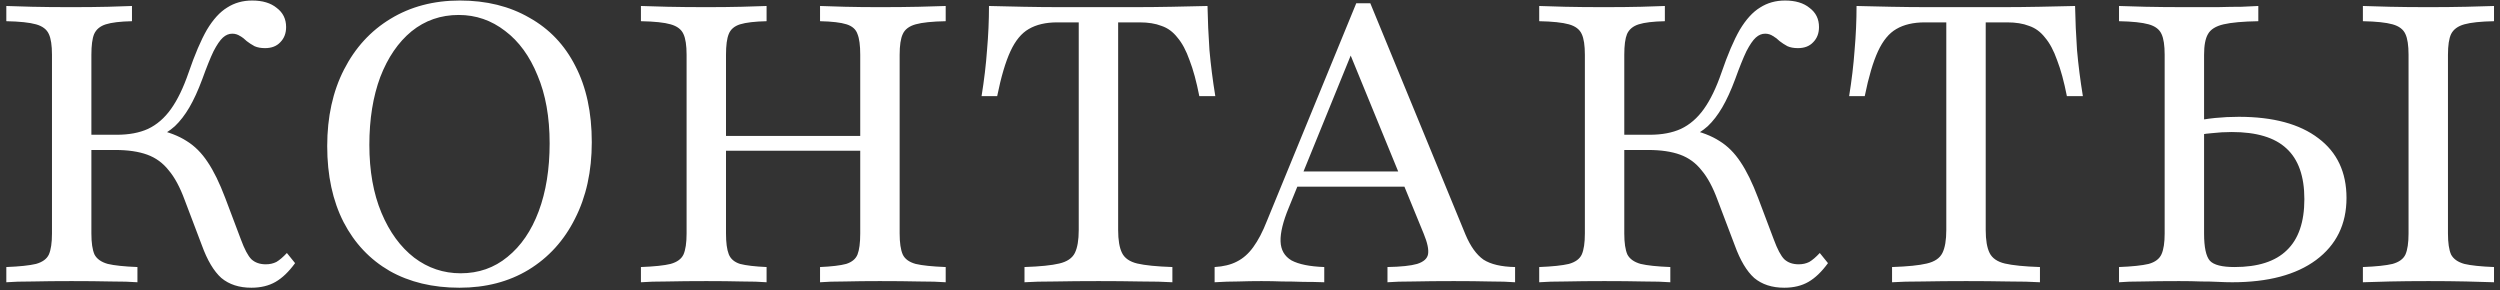 <?xml version="1.0" encoding="UTF-8"?> <svg xmlns="http://www.w3.org/2000/svg" width="310" height="36" viewBox="0 0 310 36" fill="none"><rect x="0" y="0" width="310" height="36" fill="#333333" stroke="none"/><path d="M31.171 35.677C29.655 35.677 28.413 35.274 27.445 34.468C26.51 33.629 25.703 32.274 25.026 30.403L22.897 24.79C22.316 23.21 21.655 21.984 20.913 21.113C20.203 20.21 19.316 19.564 18.252 19.177C17.187 18.79 15.865 18.597 14.284 18.597H10.316V16.71H14.478C15.994 16.71 17.284 16.468 18.349 15.984C19.445 15.468 20.397 14.645 21.203 13.516C22.01 12.387 22.736 10.887 23.381 9.016C24.155 6.758 24.913 4.984 25.655 3.694C26.429 2.403 27.268 1.484 28.171 0.935C29.074 0.355 30.107 0.065 31.268 0.065C32.558 0.065 33.574 0.371 34.316 0.984C35.09 1.565 35.478 2.355 35.478 3.355C35.478 4.129 35.236 4.758 34.752 5.242C34.3 5.726 33.671 5.968 32.865 5.968C32.349 5.968 31.913 5.887 31.558 5.726C31.203 5.532 30.881 5.323 30.59 5.097C30.332 4.839 30.058 4.629 29.768 4.468C29.478 4.274 29.155 4.177 28.8 4.177C28.381 4.177 27.994 4.339 27.639 4.661C27.284 4.984 26.897 5.548 26.478 6.355C26.09 7.161 25.623 8.323 25.074 9.839C24.558 11.226 24.026 12.387 23.478 13.323C22.929 14.258 22.332 15.032 21.687 15.645C21.042 16.226 20.3 16.694 19.462 17.048L19.365 16.032C20.881 16.355 22.139 16.839 23.139 17.484C24.139 18.097 25.01 18.968 25.752 20.097C26.494 21.194 27.22 22.677 27.929 24.548L29.865 29.677C30.316 30.903 30.752 31.726 31.171 32.145C31.623 32.565 32.22 32.774 32.962 32.774C33.445 32.774 33.881 32.677 34.268 32.484C34.655 32.258 35.09 31.887 35.574 31.371L36.59 32.629C35.816 33.694 35.01 34.468 34.171 34.952C33.333 35.435 32.333 35.677 31.171 35.677ZM0.784 35V33.113C2.429 33.048 3.655 32.919 4.462 32.726C5.268 32.5 5.8 32.113 6.058 31.564C6.316 30.984 6.445 30.113 6.445 28.952V6.79C6.445 5.629 6.316 4.774 6.058 4.226C5.8 3.645 5.268 3.242 4.462 3.016C3.655 2.79 2.429 2.661 0.784 2.629V0.742C1.558 0.774 2.623 0.806 3.978 0.839C5.332 0.871 6.945 0.887 8.816 0.887C10.623 0.887 12.155 0.871 13.413 0.839C14.671 0.806 15.655 0.774 16.365 0.742V2.629C14.913 2.661 13.832 2.79 13.123 3.016C12.413 3.242 11.929 3.645 11.671 4.226C11.445 4.774 11.332 5.629 11.332 6.79V28.952C11.332 30.113 11.461 30.984 11.72 31.564C12.01 32.113 12.558 32.5 13.365 32.726C14.171 32.919 15.397 33.048 17.042 33.113V35C16.236 34.935 15.123 34.903 13.703 34.903C12.316 34.871 10.703 34.855 8.865 34.855C7.058 34.855 5.462 34.871 4.074 34.903C2.687 34.903 1.591 34.935 0.784 35ZM56.977 35.677C53.655 35.677 50.768 34.984 48.316 33.597C45.864 32.177 43.961 30.161 42.606 27.548C41.252 24.903 40.574 21.758 40.574 18.113C40.574 14.5 41.268 11.339 42.655 8.629C44.042 5.919 45.961 3.823 48.413 2.339C50.897 0.823 53.768 0.065 57.026 0.065C60.316 0.065 63.187 0.774 65.639 2.194C68.123 3.581 70.026 5.581 71.348 8.194C72.703 10.806 73.381 13.952 73.381 17.629C73.381 21.242 72.687 24.403 71.3 27.113C69.945 29.823 68.026 31.936 65.542 33.452C63.09 34.935 60.235 35.677 56.977 35.677ZM57.123 33.887C59.348 33.887 61.284 33.21 62.929 31.855C64.606 30.5 65.897 28.613 66.8 26.194C67.703 23.774 68.155 20.968 68.155 17.774C68.155 14.516 67.655 11.71 66.655 9.355C65.687 6.968 64.348 5.129 62.639 3.839C60.929 2.516 59.01 1.855 56.881 1.855C54.655 1.855 52.703 2.532 51.026 3.887C49.381 5.242 48.09 7.129 47.155 9.548C46.252 11.968 45.8 14.774 45.8 17.968C45.8 21.194 46.3 24 47.3 26.387C48.3 28.774 49.655 30.629 51.364 31.952C53.074 33.242 54.993 33.887 57.123 33.887ZM101.685 35V33.113C103.137 33.048 104.217 32.919 104.927 32.726C105.637 32.5 106.105 32.113 106.33 31.564C106.556 30.984 106.669 30.113 106.669 28.952V6.79C106.669 5.629 106.556 4.774 106.33 4.226C106.137 3.645 105.685 3.242 104.975 3.016C104.266 2.79 103.169 2.661 101.685 2.629V0.742C102.459 0.774 103.492 0.806 104.782 0.839C106.072 0.871 107.508 0.887 109.088 0.887C110.927 0.887 112.54 0.871 113.927 0.839C115.346 0.806 116.459 0.774 117.266 0.742V2.629C115.588 2.661 114.346 2.79 113.54 3.016C112.734 3.242 112.201 3.645 111.943 4.226C111.685 4.774 111.556 5.629 111.556 6.79V28.952C111.556 30.113 111.685 30.984 111.943 31.564C112.201 32.113 112.734 32.5 113.54 32.726C114.346 32.919 115.588 33.048 117.266 33.113V35C116.459 34.935 115.346 34.903 113.927 34.903C112.54 34.871 110.927 34.855 109.088 34.855C107.508 34.855 106.072 34.871 104.782 34.903C103.492 34.903 102.459 34.935 101.685 35ZM79.475 35V33.113C81.153 33.048 82.379 32.919 83.153 32.726C83.959 32.5 84.492 32.113 84.75 31.564C85.008 30.984 85.137 30.113 85.137 28.952V6.79C85.137 5.629 85.008 4.774 84.75 4.226C84.492 3.645 83.959 3.242 83.153 3.016C82.379 2.79 81.153 2.661 79.475 2.629V0.742C80.282 0.774 81.379 0.806 82.766 0.839C84.185 0.871 85.798 0.887 87.605 0.887C89.217 0.887 90.669 0.871 91.959 0.839C93.25 0.806 94.282 0.774 95.056 0.742V2.629C93.605 2.661 92.508 2.79 91.766 3.016C91.056 3.242 90.588 3.645 90.363 4.226C90.137 4.774 90.024 5.629 90.024 6.79V28.952C90.024 30.081 90.137 30.936 90.363 31.516C90.588 32.097 91.056 32.5 91.766 32.726C92.508 32.919 93.605 33.048 95.056 33.113V35C94.282 34.935 93.25 34.903 91.959 34.903C90.669 34.871 89.217 34.855 87.605 34.855C85.766 34.855 84.153 34.871 82.766 34.903C81.379 34.903 80.282 34.935 79.475 35ZM88.185 18.694V16.855H108.508V18.694H88.185ZM127.037 35V33.113C128.972 33.048 130.408 32.903 131.343 32.677C132.311 32.452 132.956 32.016 133.279 31.371C133.601 30.726 133.763 29.774 133.763 28.516V2.774H131.101C129.682 2.774 128.505 3.048 127.569 3.597C126.666 4.113 125.908 5.032 125.295 6.355C124.682 7.677 124.134 9.532 123.65 11.919H121.714C122.037 9.919 122.263 8.016 122.392 6.21C122.553 4.371 122.634 2.548 122.634 0.742C123.956 0.774 125.376 0.806 126.892 0.839C128.44 0.871 130.021 0.887 131.634 0.887C133.247 0.887 134.779 0.887 136.231 0.887C137.521 0.887 138.956 0.887 140.537 0.887C142.15 0.887 143.747 0.871 145.327 0.839C146.94 0.806 148.408 0.774 149.731 0.742C149.763 2.516 149.843 4.339 149.972 6.21C150.134 8.048 150.376 9.952 150.698 11.919H148.714C148.36 10.113 147.956 8.629 147.505 7.468C147.085 6.274 146.585 5.339 146.005 4.661C145.456 3.952 144.795 3.468 144.021 3.21C143.279 2.919 142.376 2.774 141.311 2.774H138.65V28.516C138.65 29.774 138.811 30.726 139.134 31.371C139.456 32.016 140.085 32.452 141.021 32.677C141.989 32.903 143.44 33.048 145.376 33.113V35C144.376 34.935 143.053 34.903 141.408 34.903C139.795 34.871 138.069 34.855 136.231 34.855C134.263 34.855 132.472 34.871 130.86 34.903C129.247 34.903 127.972 34.935 127.037 35ZM150.612 35V33.113C151.708 33.048 152.628 32.823 153.37 32.435C154.144 32.048 154.821 31.452 155.402 30.645C156.015 29.806 156.579 28.726 157.096 27.403L168.176 0.403H169.918L181.725 29.097C182.338 30.548 183.079 31.581 183.95 32.194C184.854 32.774 186.16 33.081 187.87 33.113V35C187.063 34.935 186.015 34.903 184.725 34.903C183.434 34.871 181.95 34.855 180.273 34.855C178.37 34.855 176.708 34.871 175.289 34.903C173.902 34.903 172.821 34.935 172.047 35V33.113C173.725 33.081 174.95 32.952 175.725 32.726C176.531 32.468 176.983 32.065 177.079 31.516C177.176 30.936 176.999 30.097 176.547 29L167.208 6.21L168.079 5.435L159.805 25.758C159.096 27.468 158.757 28.855 158.789 29.919C158.821 30.984 159.273 31.774 160.144 32.29C161.047 32.774 162.402 33.048 164.208 33.113V35C163.338 34.968 162.467 34.952 161.596 34.952C160.725 34.919 159.854 34.903 158.983 34.903C158.144 34.871 157.289 34.855 156.418 34.855C155.45 34.855 154.499 34.871 153.563 34.903C152.628 34.903 151.644 34.935 150.612 35ZM159.757 23.145L160.531 21.258H175.918L176.644 23.145H159.757ZM221.249 35.677C219.733 35.677 218.491 35.274 217.524 34.468C216.588 33.629 215.782 32.274 215.104 30.403L212.975 24.79C212.394 23.21 211.733 21.984 210.991 21.113C210.282 20.21 209.394 19.564 208.33 19.177C207.265 18.79 205.943 18.597 204.362 18.597H200.394V16.71H204.556C206.072 16.71 207.362 16.468 208.427 15.984C209.524 15.468 210.475 14.645 211.282 13.516C212.088 12.387 212.814 10.887 213.459 9.016C214.233 6.758 214.991 4.984 215.733 3.694C216.507 2.403 217.346 1.484 218.249 0.935C219.153 0.355 220.185 0.065 221.346 0.065C222.636 0.065 223.653 0.371 224.394 0.984C225.169 1.565 225.556 2.355 225.556 3.355C225.556 4.129 225.314 4.758 224.83 5.242C224.378 5.726 223.749 5.968 222.943 5.968C222.427 5.968 221.991 5.887 221.636 5.726C221.282 5.532 220.959 5.323 220.669 5.097C220.411 4.839 220.136 4.629 219.846 4.468C219.556 4.274 219.233 4.177 218.878 4.177C218.459 4.177 218.072 4.339 217.717 4.661C217.362 4.984 216.975 5.548 216.556 6.355C216.169 7.161 215.701 8.323 215.153 9.839C214.636 11.226 214.104 12.387 213.556 13.323C213.007 14.258 212.411 15.032 211.765 15.645C211.12 16.226 210.378 16.694 209.54 17.048L209.443 16.032C210.959 16.355 212.217 16.839 213.217 17.484C214.217 18.097 215.088 18.968 215.83 20.097C216.572 21.194 217.298 22.677 218.007 24.548L219.943 29.677C220.394 30.903 220.83 31.726 221.249 32.145C221.701 32.565 222.298 32.774 223.04 32.774C223.523 32.774 223.959 32.677 224.346 32.484C224.733 32.258 225.169 31.887 225.653 31.371L226.669 32.629C225.894 33.694 225.088 34.468 224.249 34.952C223.411 35.435 222.411 35.677 221.249 35.677ZM190.862 35V33.113C192.507 33.048 193.733 32.919 194.54 32.726C195.346 32.5 195.878 32.113 196.136 31.564C196.394 30.984 196.524 30.113 196.524 28.952V6.79C196.524 5.629 196.394 4.774 196.136 4.226C195.878 3.645 195.346 3.242 194.54 3.016C193.733 2.79 192.507 2.661 190.862 2.629V0.742C191.636 0.774 192.701 0.806 194.056 0.839C195.411 0.871 197.024 0.887 198.894 0.887C200.701 0.887 202.233 0.871 203.491 0.839C204.749 0.806 205.733 0.774 206.443 0.742V2.629C204.991 2.661 203.911 2.79 203.201 3.016C202.491 3.242 202.007 3.645 201.749 4.226C201.524 4.774 201.411 5.629 201.411 6.79V28.952C201.411 30.113 201.54 30.984 201.798 31.564C202.088 32.113 202.636 32.5 203.443 32.726C204.249 32.919 205.475 33.048 207.12 33.113V35C206.314 34.935 205.201 34.903 203.782 34.903C202.394 34.871 200.782 34.855 198.943 34.855C197.136 34.855 195.54 34.871 194.153 34.903C192.765 34.903 191.669 34.935 190.862 35ZM234.615 35V33.113C236.551 33.048 237.986 32.903 238.922 32.677C239.889 32.452 240.534 32.016 240.857 31.371C241.18 30.726 241.341 29.774 241.341 28.516V2.774H238.68C237.26 2.774 236.083 3.048 235.147 3.597C234.244 4.113 233.486 5.032 232.873 6.355C232.26 7.677 231.712 9.532 231.228 11.919H229.293C229.615 9.919 229.841 8.016 229.97 6.21C230.131 4.371 230.212 2.548 230.212 0.742C231.534 0.774 232.954 0.806 234.47 0.839C236.018 0.871 237.599 0.887 239.212 0.887C240.825 0.887 242.357 0.887 243.809 0.887C245.099 0.887 246.534 0.887 248.115 0.887C249.728 0.887 251.325 0.871 252.905 0.839C254.518 0.806 255.986 0.774 257.309 0.742C257.341 2.516 257.422 4.339 257.551 6.21C257.712 8.048 257.954 9.952 258.276 11.919H256.293C255.938 10.113 255.534 8.629 255.083 7.468C254.663 6.274 254.163 5.339 253.583 4.661C253.034 3.952 252.373 3.468 251.599 3.21C250.857 2.919 249.954 2.774 248.889 2.774H246.228V28.516C246.228 29.774 246.389 30.726 246.712 31.371C247.034 32.016 247.663 32.452 248.599 32.677C249.567 32.903 251.018 33.048 252.954 33.113V35C251.954 34.935 250.631 34.903 248.986 34.903C247.373 34.871 245.647 34.855 243.809 34.855C241.841 34.855 240.051 34.871 238.438 34.903C236.825 34.903 235.551 34.935 234.615 35ZM262.757 35V33.113C264.402 33.048 265.628 32.919 266.434 32.726C267.241 32.5 267.773 32.097 268.031 31.516C268.289 30.936 268.418 30.081 268.418 28.952V6.79C268.418 5.629 268.289 4.774 268.031 4.226C267.773 3.645 267.241 3.242 266.434 3.016C265.628 2.79 264.402 2.661 262.757 2.629V0.742C263.595 0.774 264.692 0.806 266.047 0.839C267.434 0.871 269.112 0.887 271.079 0.887C272.499 0.887 273.789 0.887 274.95 0.887C276.112 0.855 277.112 0.839 277.95 0.839C278.821 0.806 279.515 0.774 280.031 0.742V2.629C278.128 2.661 276.692 2.79 275.724 3.016C274.757 3.242 274.112 3.645 273.789 4.226C273.466 4.774 273.305 5.629 273.305 6.79V28.952C273.305 30.661 273.547 31.79 274.031 32.339C274.515 32.855 275.531 33.113 277.079 33.113C279.983 33.113 282.144 32.419 283.563 31.032C285.015 29.645 285.741 27.532 285.741 24.694C285.741 21.855 284.999 19.758 283.515 18.403C282.063 17.048 279.805 16.371 276.741 16.371C275.902 16.371 275.063 16.419 274.224 16.516C273.386 16.581 272.547 16.726 271.708 16.952V15.113C272.708 14.887 273.692 14.726 274.66 14.629C275.628 14.532 276.612 14.484 277.612 14.484C281.87 14.484 285.16 15.371 287.483 17.145C289.805 18.887 290.966 21.355 290.966 24.548C290.966 27.806 289.708 30.371 287.192 32.242C284.708 34.081 281.241 35 276.789 35C276.273 35 275.692 34.984 275.047 34.952C274.434 34.919 273.724 34.903 272.918 34.903C272.144 34.871 271.241 34.855 270.208 34.855C268.466 34.855 266.966 34.871 265.708 34.903C264.45 34.903 263.466 34.935 262.757 35ZM292.999 35V33.113C294.644 33.048 295.87 32.919 296.676 32.726C297.483 32.5 298.015 32.113 298.273 31.564C298.531 30.984 298.66 30.113 298.66 28.952V6.79C298.66 5.629 298.531 4.774 298.273 4.226C298.015 3.645 297.483 3.242 296.676 3.016C295.87 2.79 294.644 2.661 292.999 2.629V0.742C293.837 0.774 294.95 0.806 296.337 0.839C297.724 0.871 299.321 0.887 301.128 0.887C302.837 0.887 304.402 0.871 305.821 0.839C307.241 0.806 308.386 0.774 309.257 0.742V2.629C307.612 2.661 306.386 2.79 305.579 3.016C304.773 3.242 304.224 3.645 303.934 4.226C303.676 4.774 303.547 5.629 303.547 6.79V28.952C303.547 30.113 303.676 30.984 303.934 31.564C304.224 32.113 304.773 32.5 305.579 32.726C306.386 32.919 307.612 33.048 309.257 33.113V35C308.386 34.968 307.241 34.935 305.821 34.903C304.402 34.871 302.837 34.855 301.128 34.855C299.321 34.855 297.724 34.871 296.337 34.903C294.95 34.935 293.837 34.968 292.999 35Z" fill="white"></path></svg> 